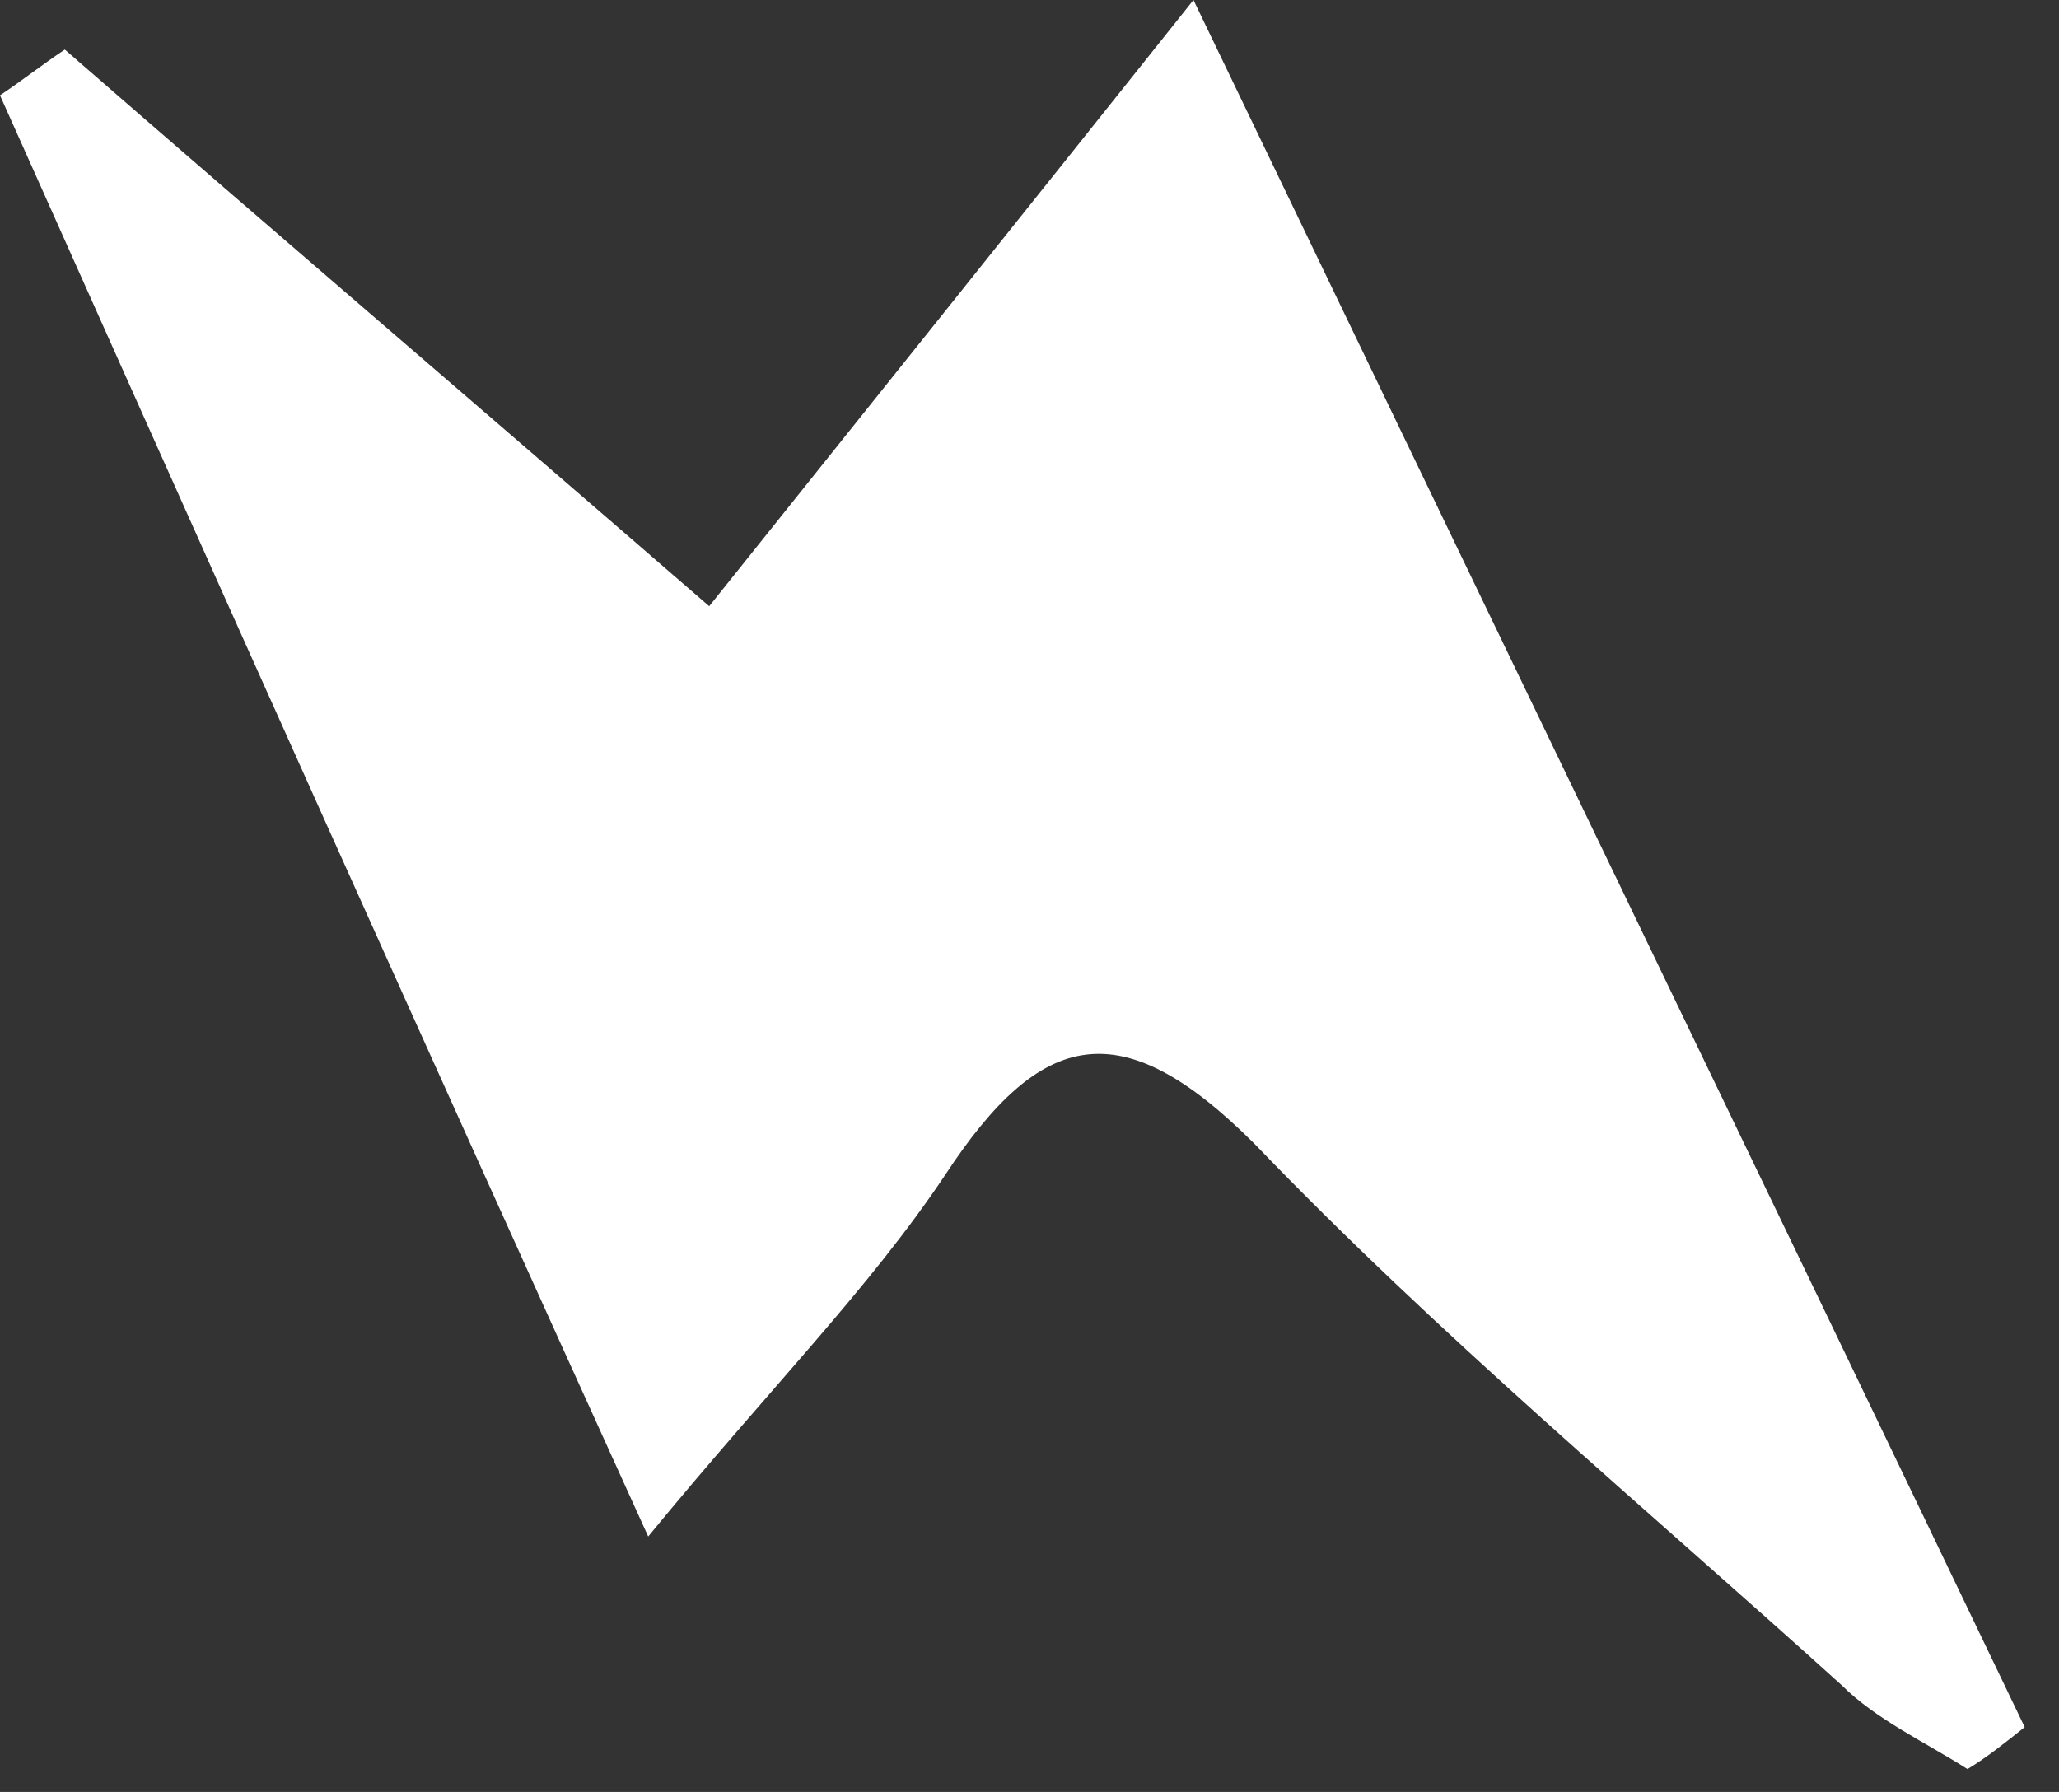 <svg width="54" height="47" viewBox="0 0 54 47" fill="none" xmlns="http://www.w3.org/2000/svg">
<rect x="0" y="0" width="54" height="47" fill="#333333" stroke="none"/>
<path d="M1.7 1.3C7.1 6 12.6 10.7 18.6 15.9C22.6 10.9 26.6 5.9 31.3 0C38.9 15.8 46 30.5 53.1 45.3C52.6 45.7 52.1 46.1 51.6 46.4C50.5 45.7 49.2 45.1 48.3 44.2C43.1 39.5 37.7 35 32.9 30C29.4 26.5 27.3 27 24.8 30.8C22.8 33.8 20.2 36.4 17 40.3C11 27.1 5.5 14.8 0 2.5C0.6 2.1 1.1 1.7 1.7 1.3Z" fill="white"/>
</svg>
